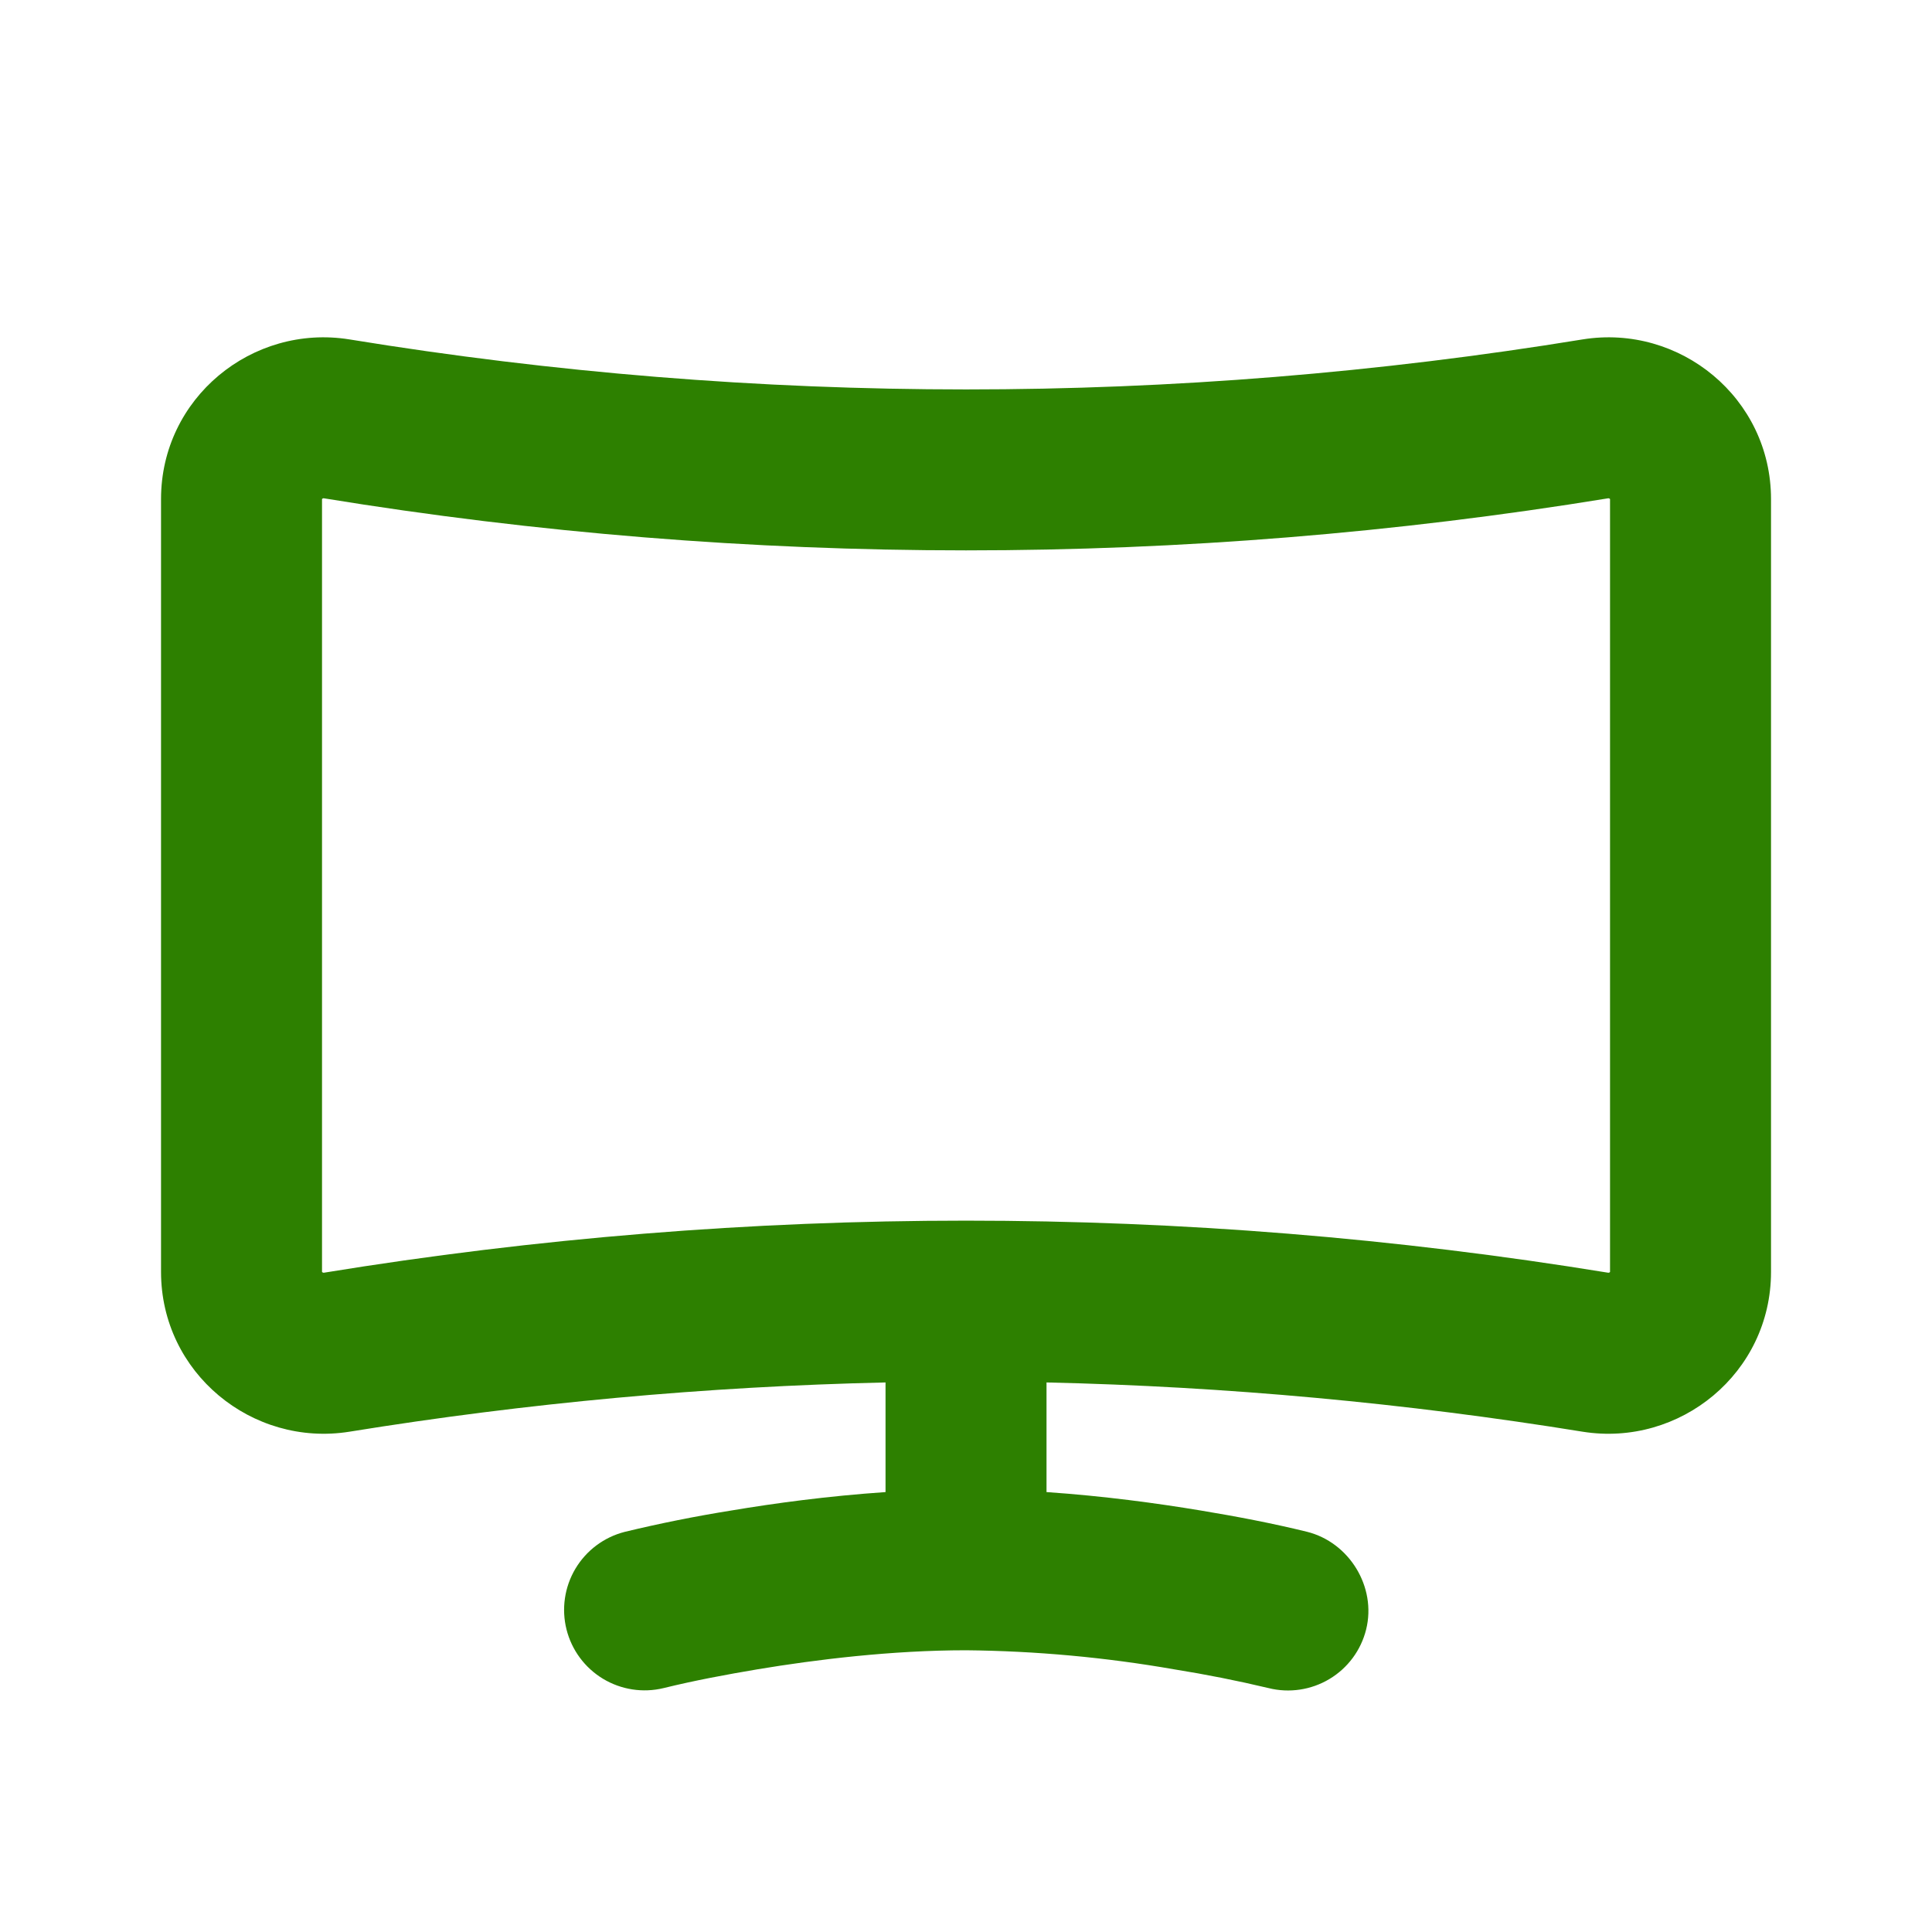 <svg width="40" height="40" viewBox="0 0 40 40" fill="none" xmlns="http://www.w3.org/2000/svg">
<path fill-rule="evenodd" clip-rule="evenodd" d="M32.767 7.027C34.779 6.703 36.667 8.24 36.667 10.333V26.333C36.667 28.427 34.781 29.963 32.767 29.642C29.095 29.047 25.386 28.706 21.667 28.622V30.892C22.856 30.973 23.967 31.125 24.857 31.273C25.594 31.395 26.331 31.535 27.057 31.713C27.934 31.93 28.504 32.855 28.284 33.738C28.177 34.167 27.904 34.535 27.525 34.762C27.146 34.989 26.692 35.057 26.264 34.95C25.618 34.796 24.966 34.667 24.311 34.562C22.887 34.313 21.446 34.181 20.001 34.167C18.461 34.167 16.892 34.36 15.691 34.56C15.037 34.67 14.382 34.792 13.739 34.95C13.312 35.054 12.86 34.984 12.484 34.757C12.107 34.529 11.836 34.162 11.729 33.736C11.622 33.309 11.688 32.857 11.913 32.479C12.138 32.101 12.503 31.827 12.929 31.717C13.661 31.54 14.4 31.392 15.144 31.273C16.034 31.123 17.144 30.973 18.334 30.892V28.622C14.615 28.706 10.906 29.047 7.234 29.642C5.222 29.963 3.334 28.425 3.334 26.333V10.333C3.334 8.24 5.221 6.703 7.234 7.027C15.689 8.408 24.312 8.408 32.767 7.027ZM33.306 10.317H33.294C24.49 11.754 15.511 11.754 6.707 10.317H6.689L6.672 10.327L6.667 10.333V26.333L6.672 26.34L6.689 26.348L6.696 26.35H6.707C15.511 24.913 24.49 24.913 33.294 26.35H33.312L33.329 26.34L33.334 26.335V10.333L33.329 10.327L33.312 10.318L33.306 10.317Z" fill="#2D8000"/>
</svg>
